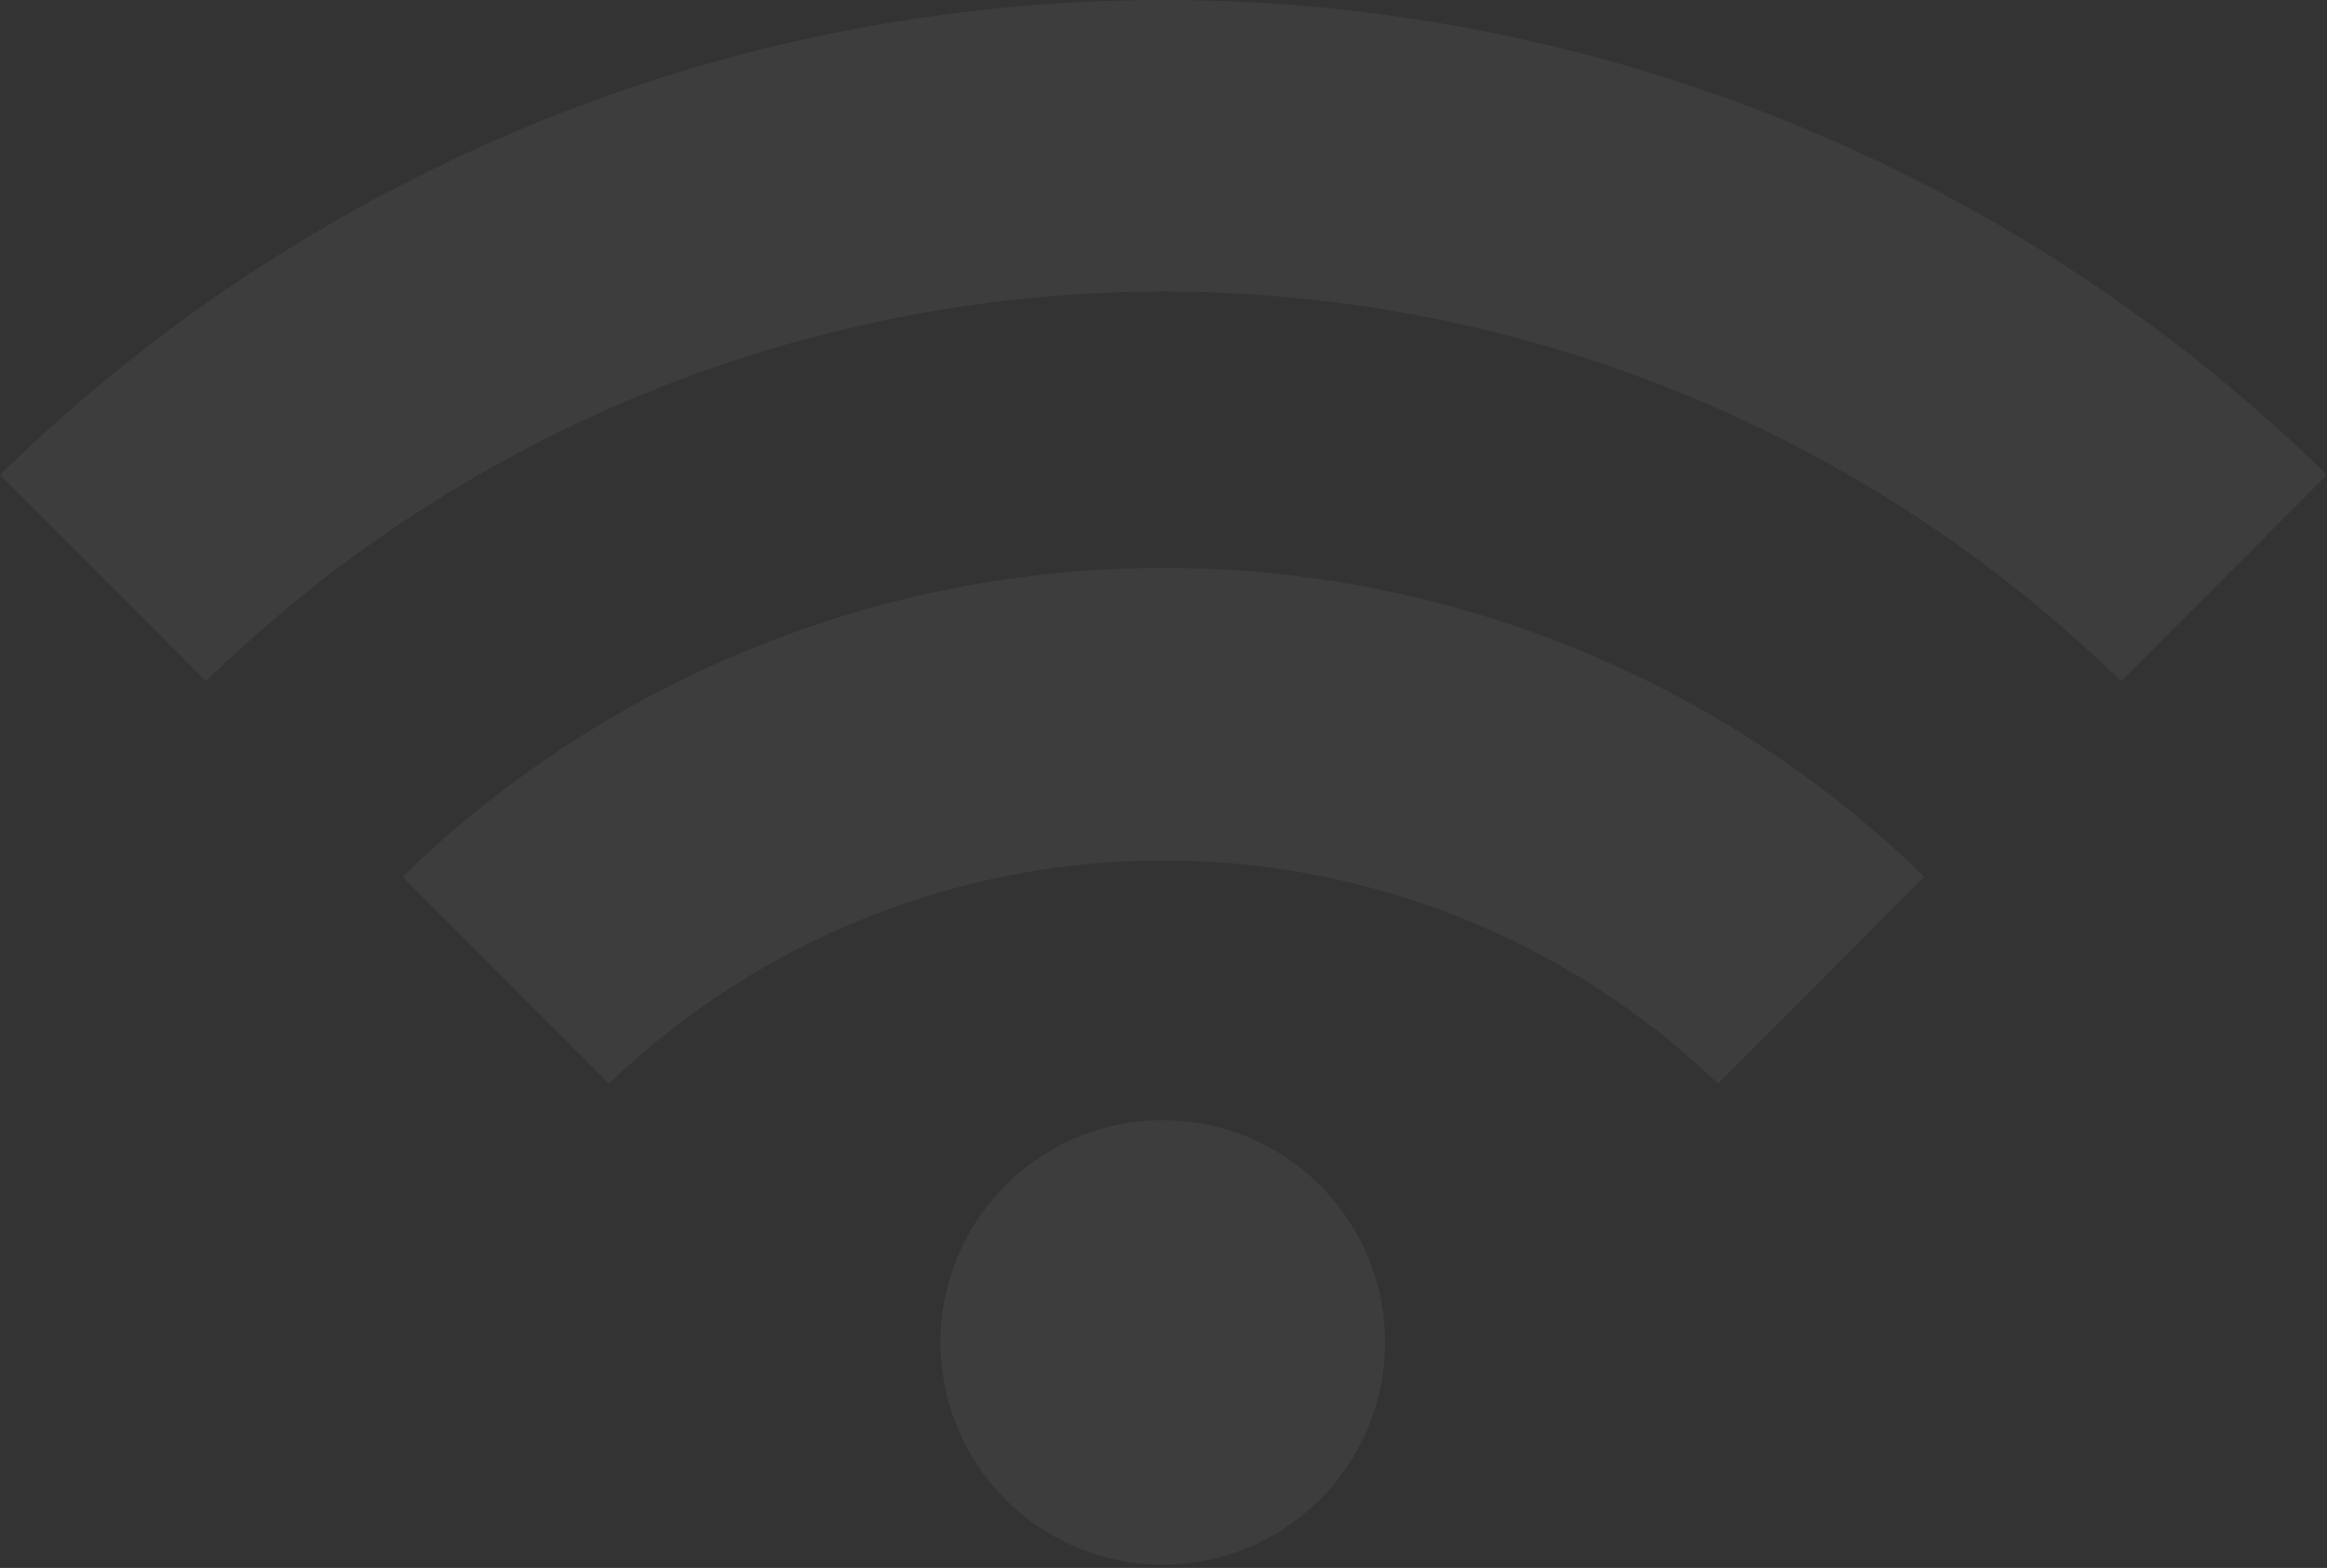 <svg width="592" height="399" viewBox="0 0 592 399" fill="none" xmlns="http://www.w3.org/2000/svg">
<rect x="0" y="0" width="592" height="399" fill="#333333" stroke="none"/>
<path d="M335.833 301.634C343.735 309.547 349.115 319.626 351.291 330.595C353.467 341.565 352.342 352.934 348.059 363.264C343.776 373.595 336.526 382.424 327.226 388.636C317.927 394.848 306.994 398.163 295.811 398.163C284.627 398.163 273.695 394.848 264.395 388.636C255.095 382.424 247.845 373.595 243.562 363.264C239.279 352.934 238.154 341.565 240.33 330.595C242.507 319.626 247.886 309.547 255.788 301.634C261.042 296.374 267.28 292.2 274.148 289.353C281.015 286.506 288.376 285.04 295.811 285.04C303.245 285.04 310.606 286.506 317.474 289.353C324.341 292.2 330.58 296.374 335.833 301.634Z" fill="white" fill-opacity="0.05"/>
<path d="M489.609 223.104L437.087 275.752C399.157 239.311 348.598 218.959 296 218.959C243.401 218.959 192.842 239.311 154.912 275.752L102.391 223.104C154.237 172.703 223.693 144.507 296 144.507C368.306 144.507 437.763 172.703 489.609 223.104Z" fill="white" fill-opacity="0.05"/>
<path d="M592 120.841L539.605 173.362C474.45 109.794 387.028 74.212 296 74.212C204.972 74.212 117.55 109.794 52.395 173.362L0 120.841C79.055 43.383 185.323 0 296 0C406.677 0 512.945 43.383 592 120.841Z" fill="white" fill-opacity="0.05"/>
</svg>
